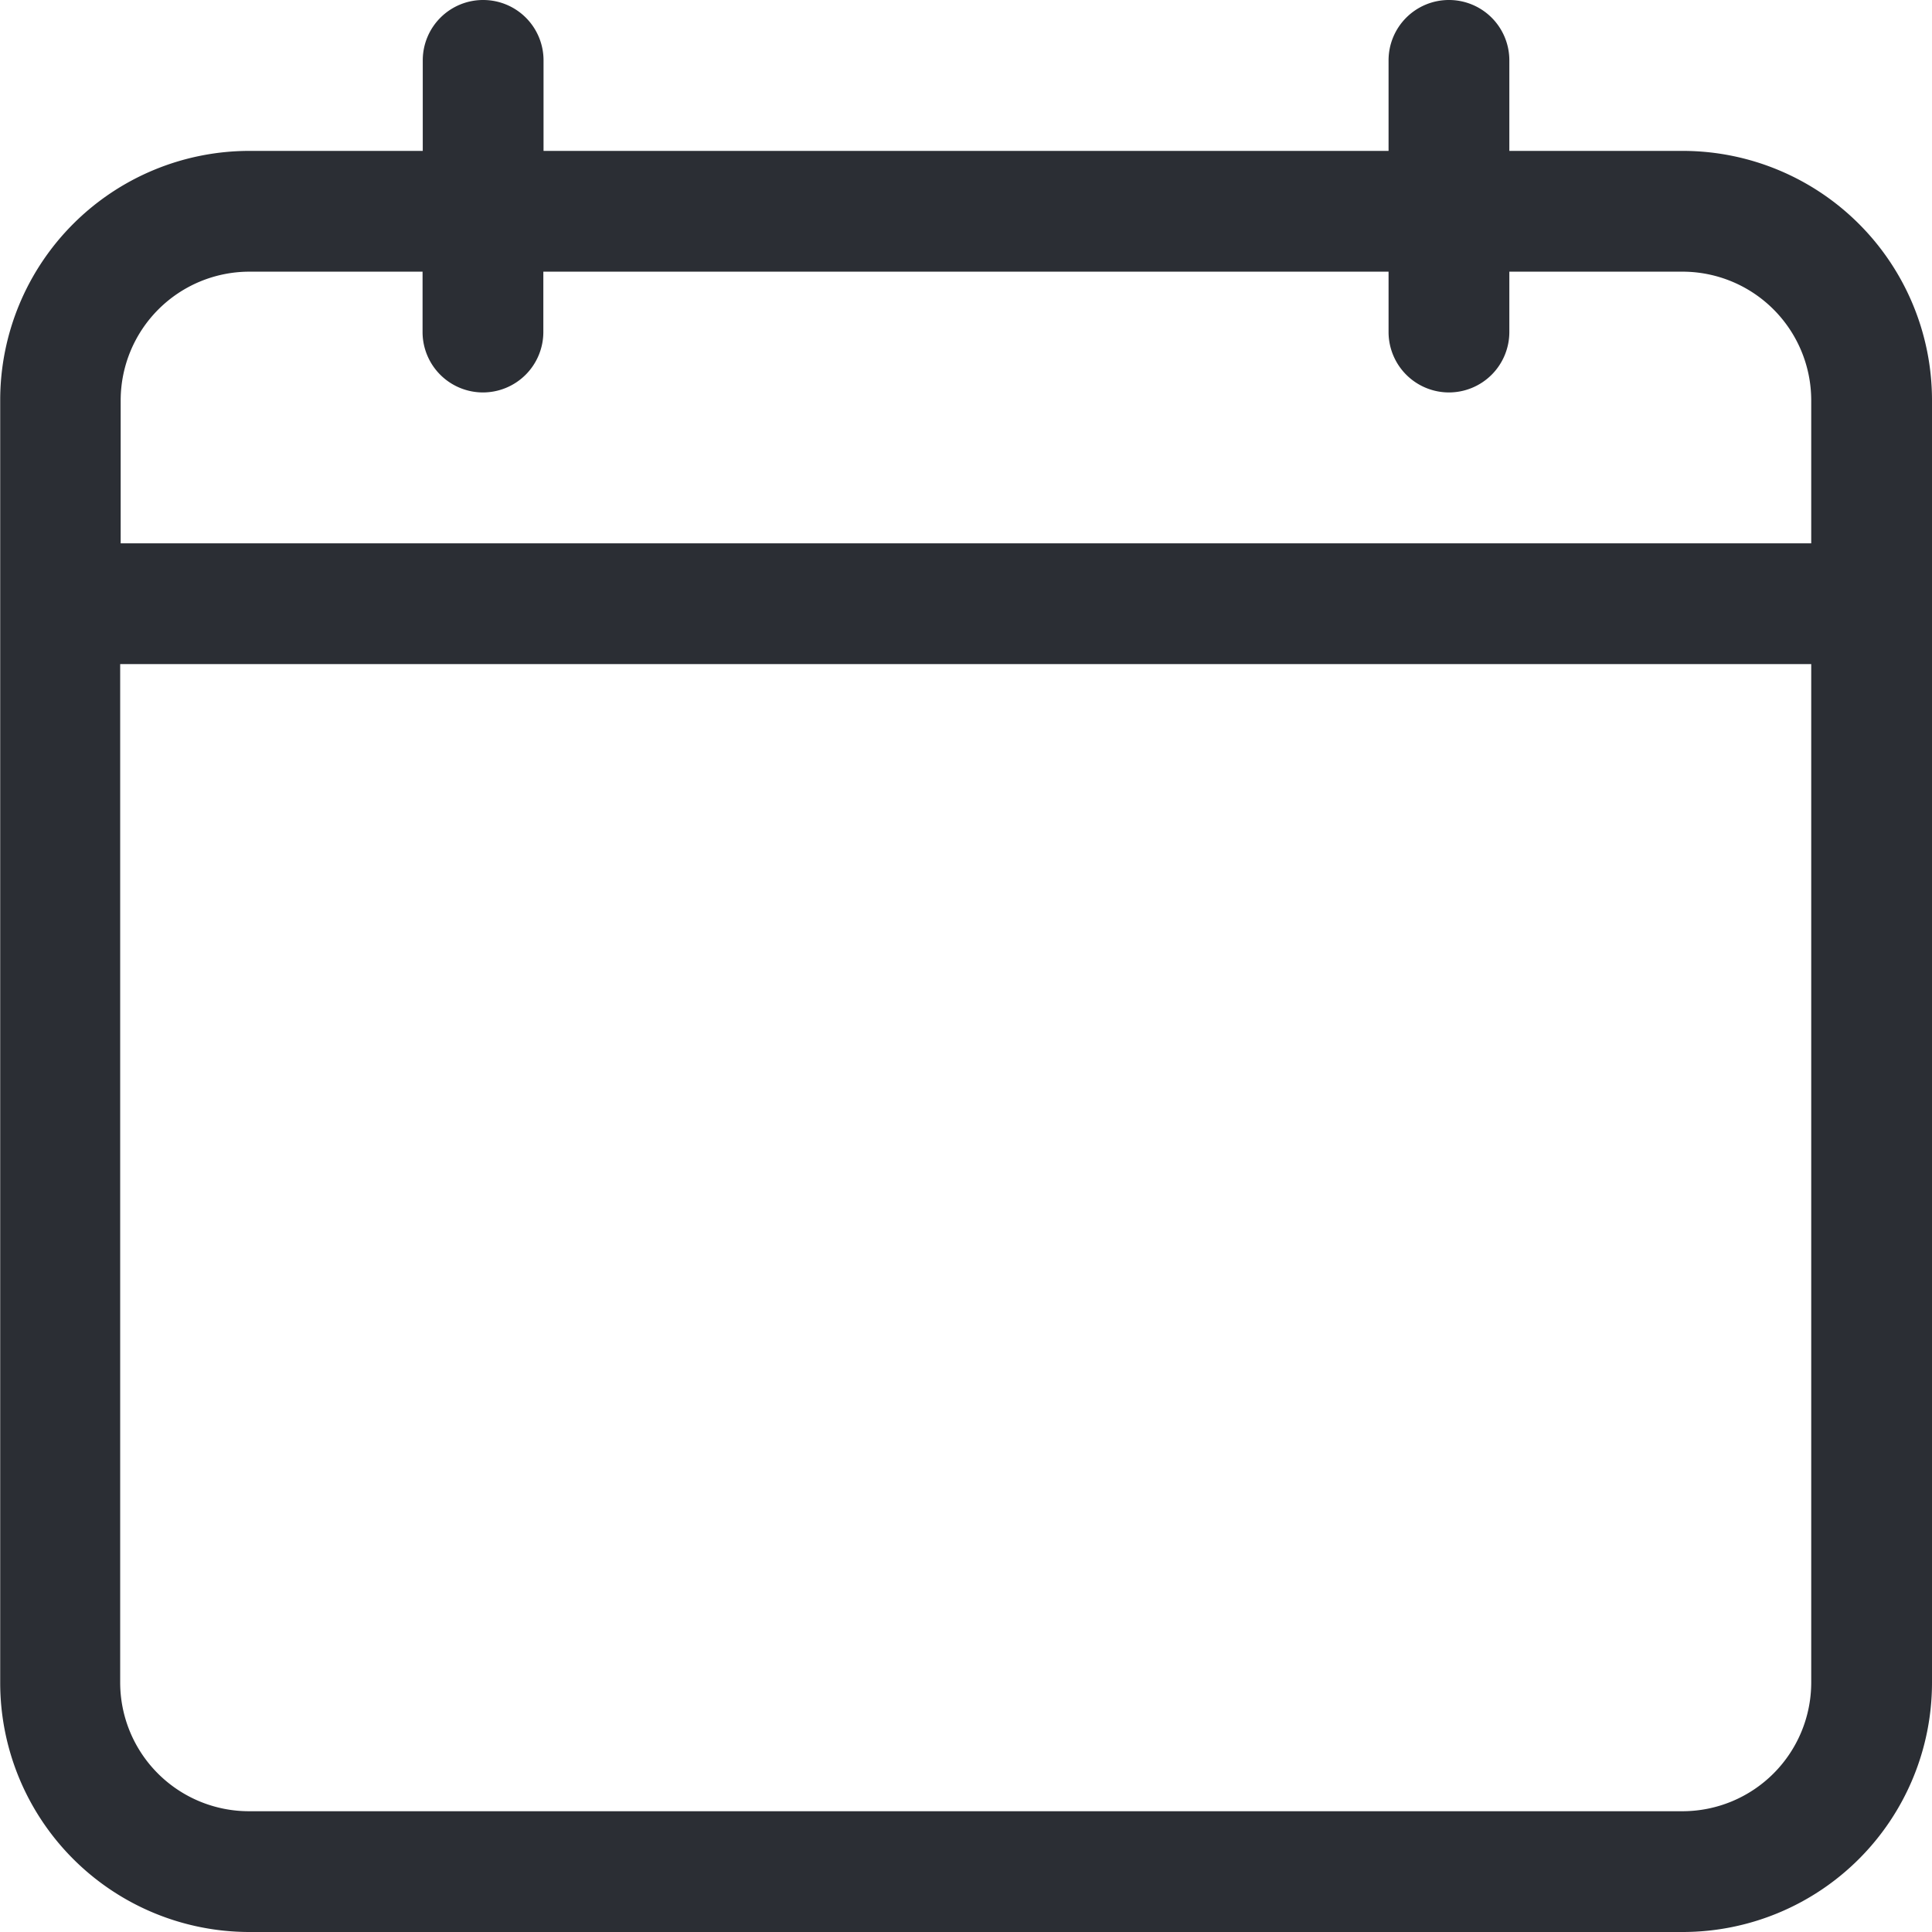 <svg xmlns="http://www.w3.org/2000/svg" width="19.5" height="19.5" viewBox="0 0 19.5 19.5"><defs><style>.a{fill:#2b2e34;}</style></defs><g transform="translate(16.986 1.523)"><path class="a" d="M0,0H-1.752V-.914a.609.609,0,0,0-.609-.609.609.609,0,0,0-.61.609V0H-11.5V-.914a.609.609,0,0,0-.609-.609.609.609,0,0,0-.61.609V0h-1.752a2.516,2.516,0,0,0-2.513,2.514V15.463a2.516,2.516,0,0,0,2.513,2.514H0a2.517,2.517,0,0,0,2.514-2.514V2.514A2.517,2.517,0,0,0,0,0M-14.473,1.219h1.752v.609a.61.61,0,0,0,.61.61.61.61,0,0,0,.609-.61V1.219h8.531v.609a.61.61,0,0,0,.61.61.61.61,0,0,0,.609-.61V1.219H0A1.3,1.3,0,0,1,1.295,2.514V3.961H-15.768V2.514a1.3,1.3,0,0,1,1.3-1.295M0,16.758H-14.473a1.3,1.3,0,0,1-1.3-1.295V5.18H1.295V15.463A1.3,1.3,0,0,1,0,16.758"/></g></svg>